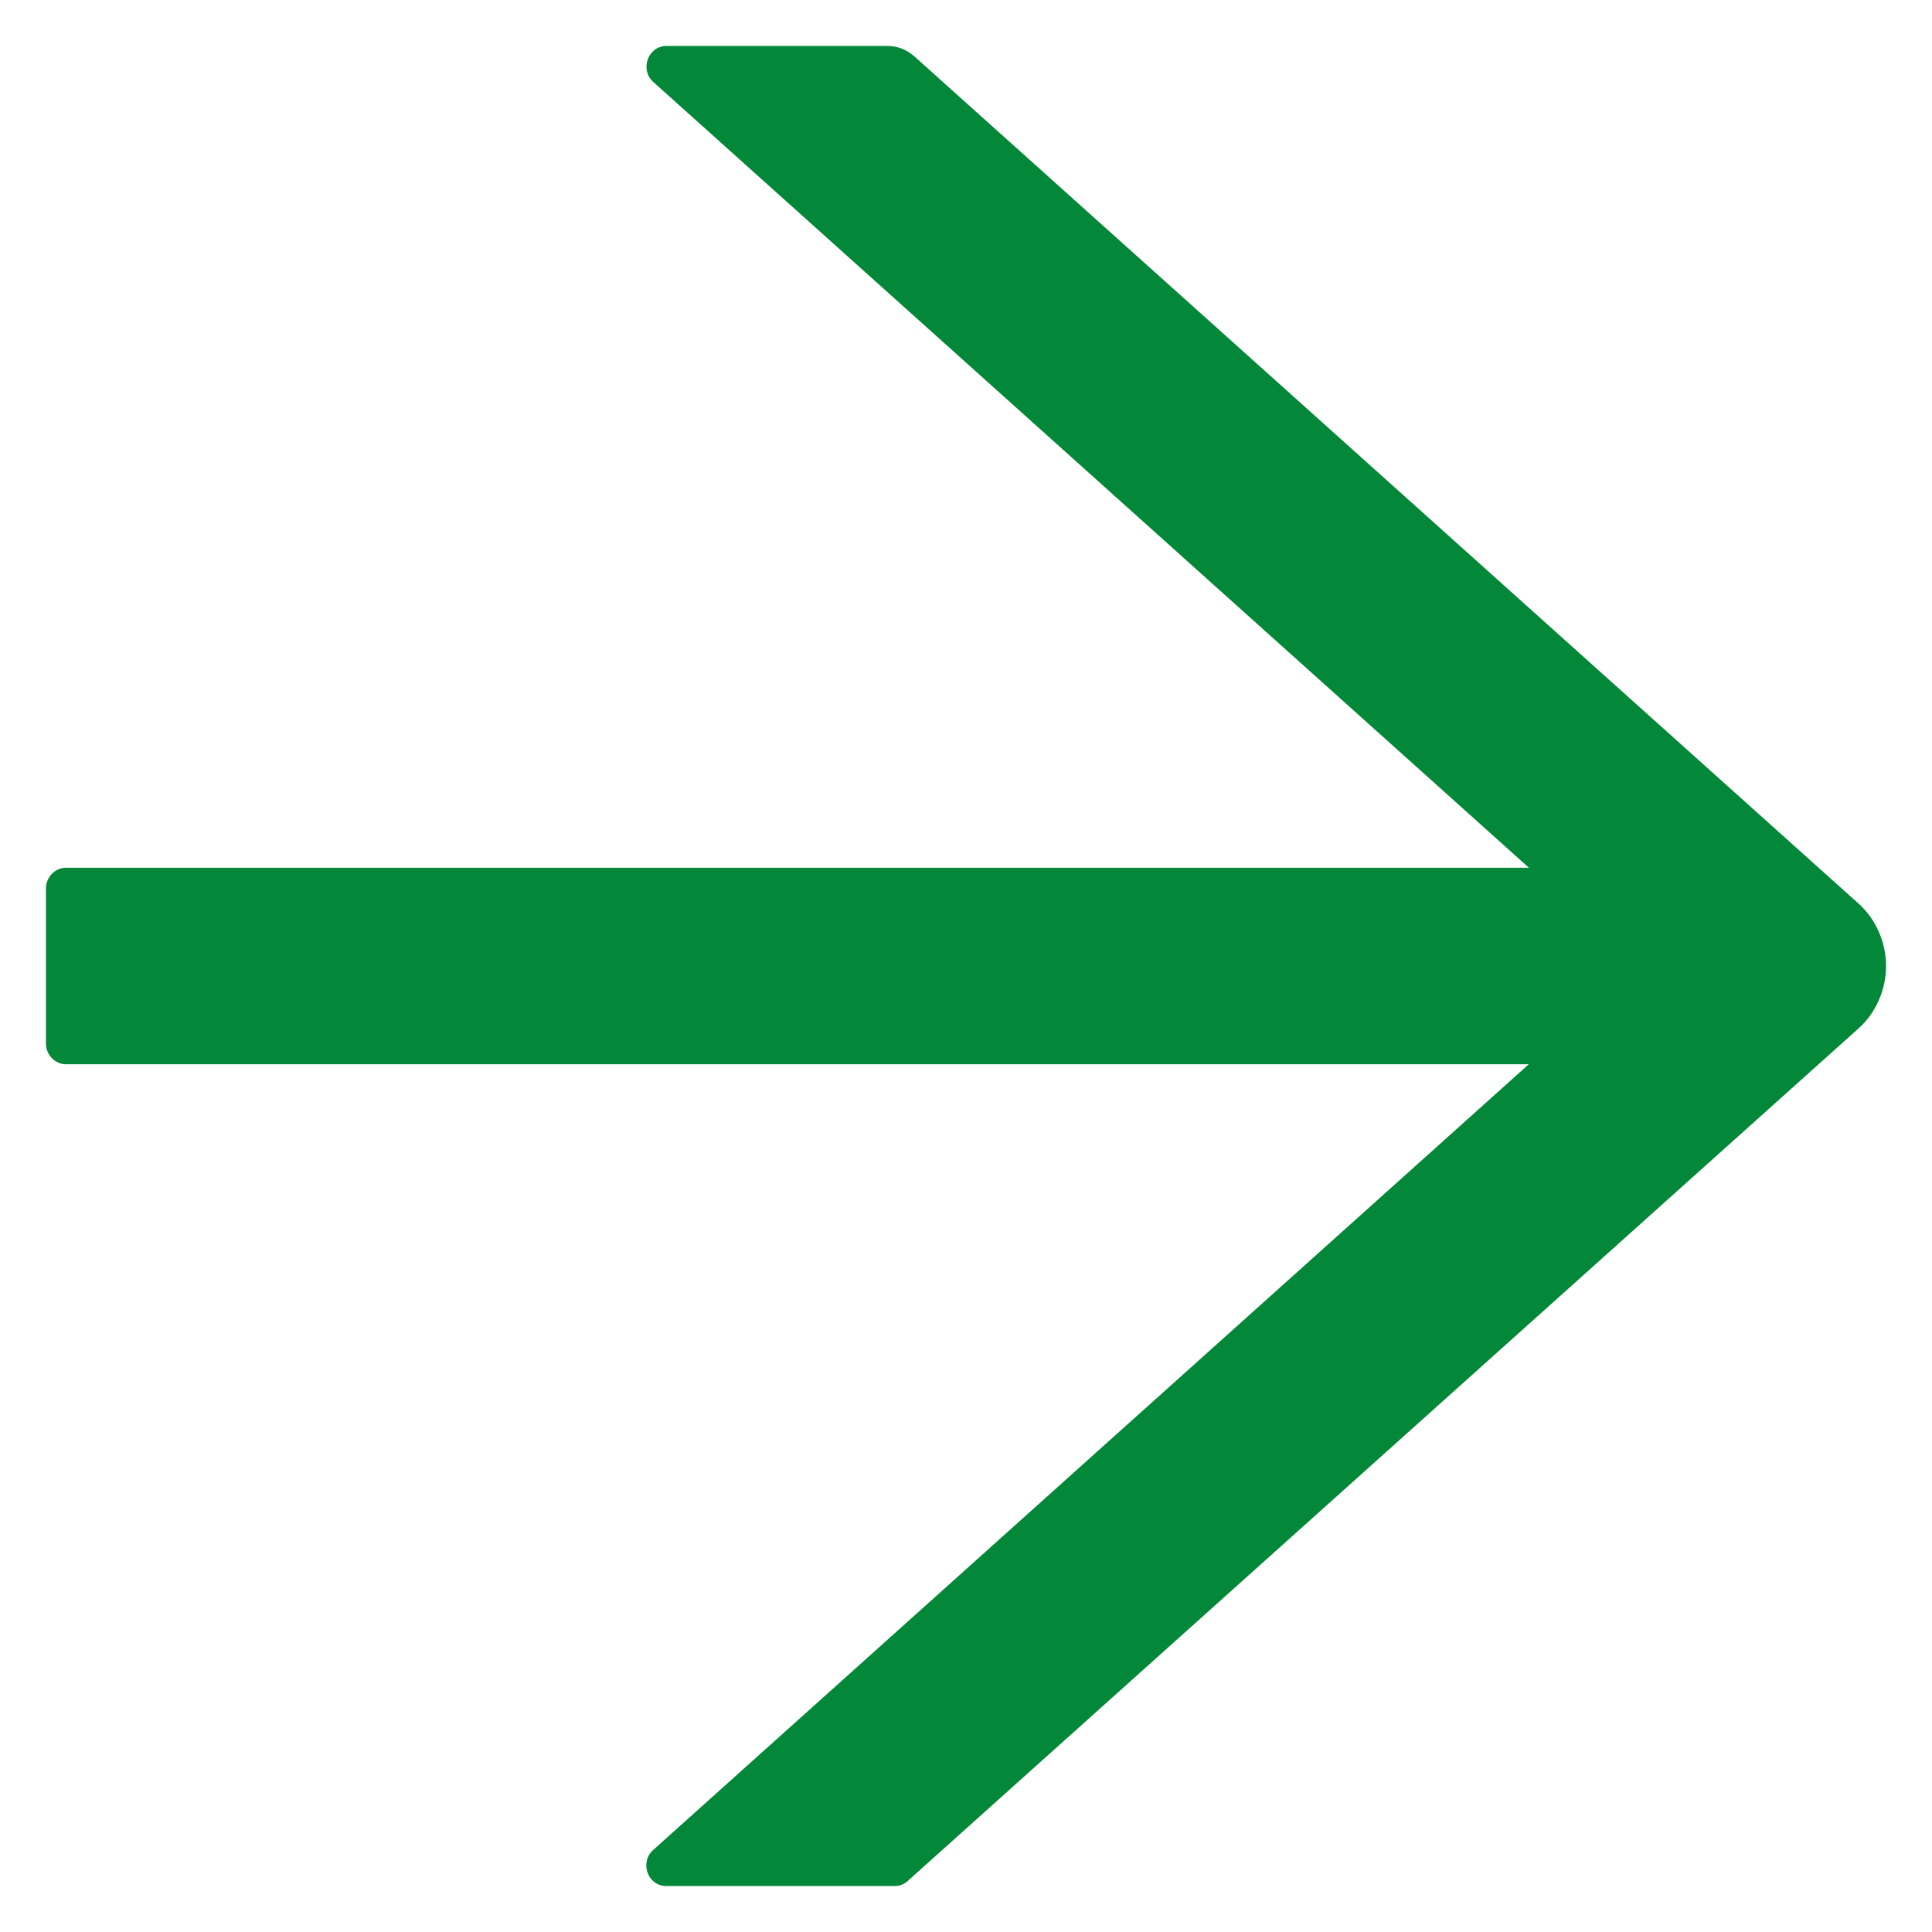 <?xml version="1.0" encoding="UTF-8"?>
<svg xmlns="http://www.w3.org/2000/svg" width="14" height="14" viewBox="0 0 14 14" fill="none">
  <path d="M13.467 6.547L6.623 0.406C6.57 0.36 6.503 0.333 6.433 0.333H4.83C4.695 0.333 4.634 0.506 4.735 0.595L11.079 6.288H0.478C0.399 6.288 0.333 6.356 0.333 6.438V7.562C0.333 7.644 0.399 7.712 0.478 7.712H11.078L4.734 13.405C4.632 13.496 4.694 13.667 4.828 13.667H6.485C6.52 13.667 6.554 13.653 6.579 13.629L13.467 7.453C13.53 7.397 13.58 7.327 13.614 7.249C13.649 7.171 13.667 7.086 13.667 7C13.667 6.914 13.649 6.829 13.614 6.751C13.58 6.673 13.53 6.603 13.467 6.547V6.547Z" fill="#038738"></path>
</svg>
